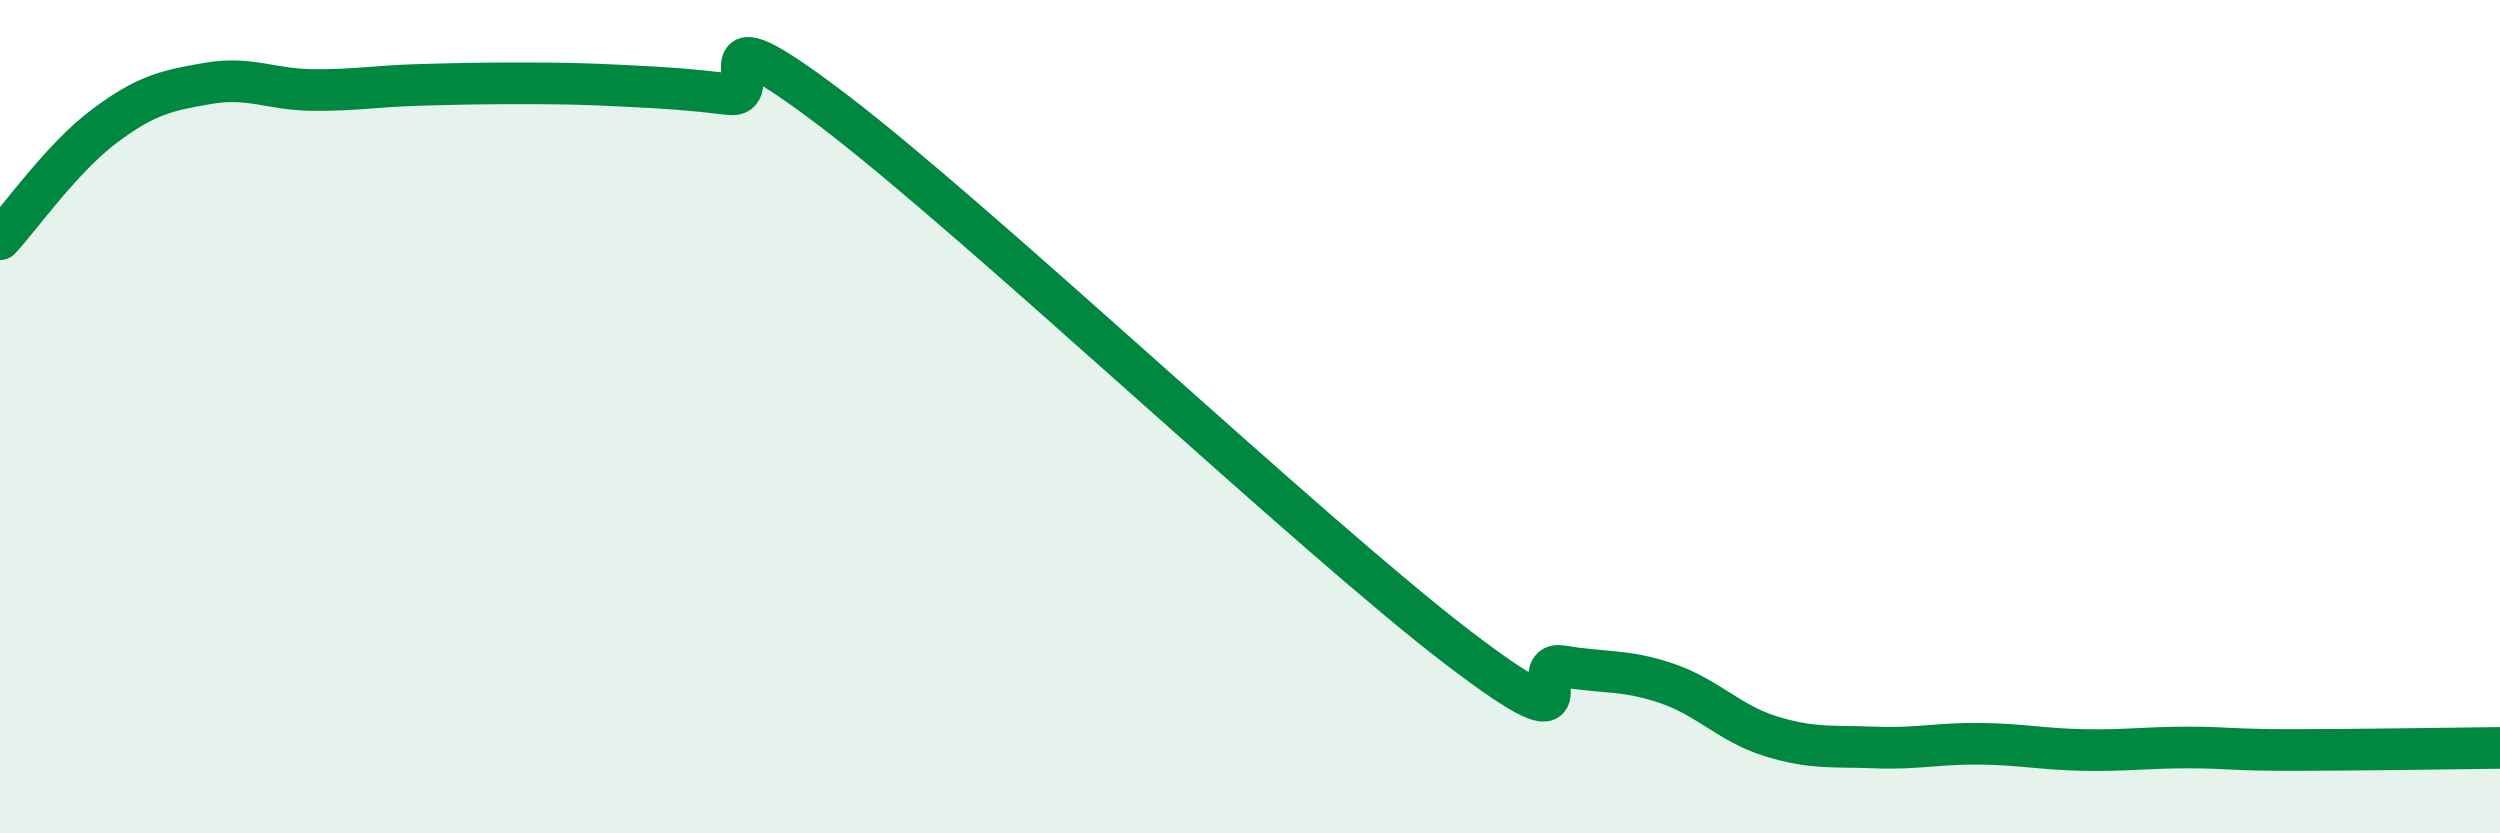 
    <svg width="60" height="20" viewBox="0 0 60 20" xmlns="http://www.w3.org/2000/svg">
      <path
        d="M 0,5.74 C 0.5,5.2 1.5,3.78 2.5,3.03 C 3.5,2.28 4,2.17 5,2 C 6,1.83 6.5,2.15 7.5,2.16 C 8.5,2.17 9,2.07 10,2.04 C 11,2.01 11.5,2 12.5,2 C 13.5,2 14,2.01 15,2.06 C 16,2.11 16.5,2.14 17.5,2.26 C 18.5,2.38 16.5,-0.01 20,2.65 C 23.5,5.31 31.5,12.88 35,15.55 C 38.5,18.22 36.5,15.82 37.5,15.99 C 38.5,16.16 39,16.06 40,16.4 C 41,16.74 41.5,17.36 42.5,17.67 C 43.5,17.98 44,17.9 45,17.94 C 46,17.98 46.5,17.84 47.5,17.85 C 48.5,17.86 49,17.98 50,18 C 51,18.02 51.5,17.94 52.5,17.94 C 53.5,17.94 53.5,18 55,18 C 56.5,18 59,17.96 60,17.95L60 20L0 20Z"
        fill="#008740"
        opacity="0.1"
        stroke-linecap="round"
        stroke-linejoin="round"
      />
      <path
        d="M 0,5.74 C 0.5,5.2 1.5,3.78 2.5,3.03 C 3.5,2.28 4,2.17 5,2 C 6,1.83 6.5,2.15 7.5,2.16 C 8.5,2.17 9,2.07 10,2.04 C 11,2.01 11.5,2 12.5,2 C 13.5,2 14,2.01 15,2.06 C 16,2.11 16.5,2.14 17.5,2.26 C 18.5,2.38 16.5,-0.01 20,2.65 C 23.5,5.31 31.5,12.88 35,15.55 C 38.5,18.22 36.5,15.82 37.5,15.99 C 38.5,16.16 39,16.06 40,16.4 C 41,16.74 41.5,17.36 42.5,17.67 C 43.5,17.98 44,17.9 45,17.94 C 46,17.98 46.5,17.84 47.5,17.85 C 48.5,17.86 49,17.98 50,18 C 51,18.02 51.5,17.94 52.5,17.94 C 53.5,17.94 53.5,18 55,18 C 56.5,18 59,17.96 60,17.95"
        stroke="#008740"
        stroke-width="1"
        fill="none"
        stroke-linecap="round"
        stroke-linejoin="round"
      />
    </svg>
  
